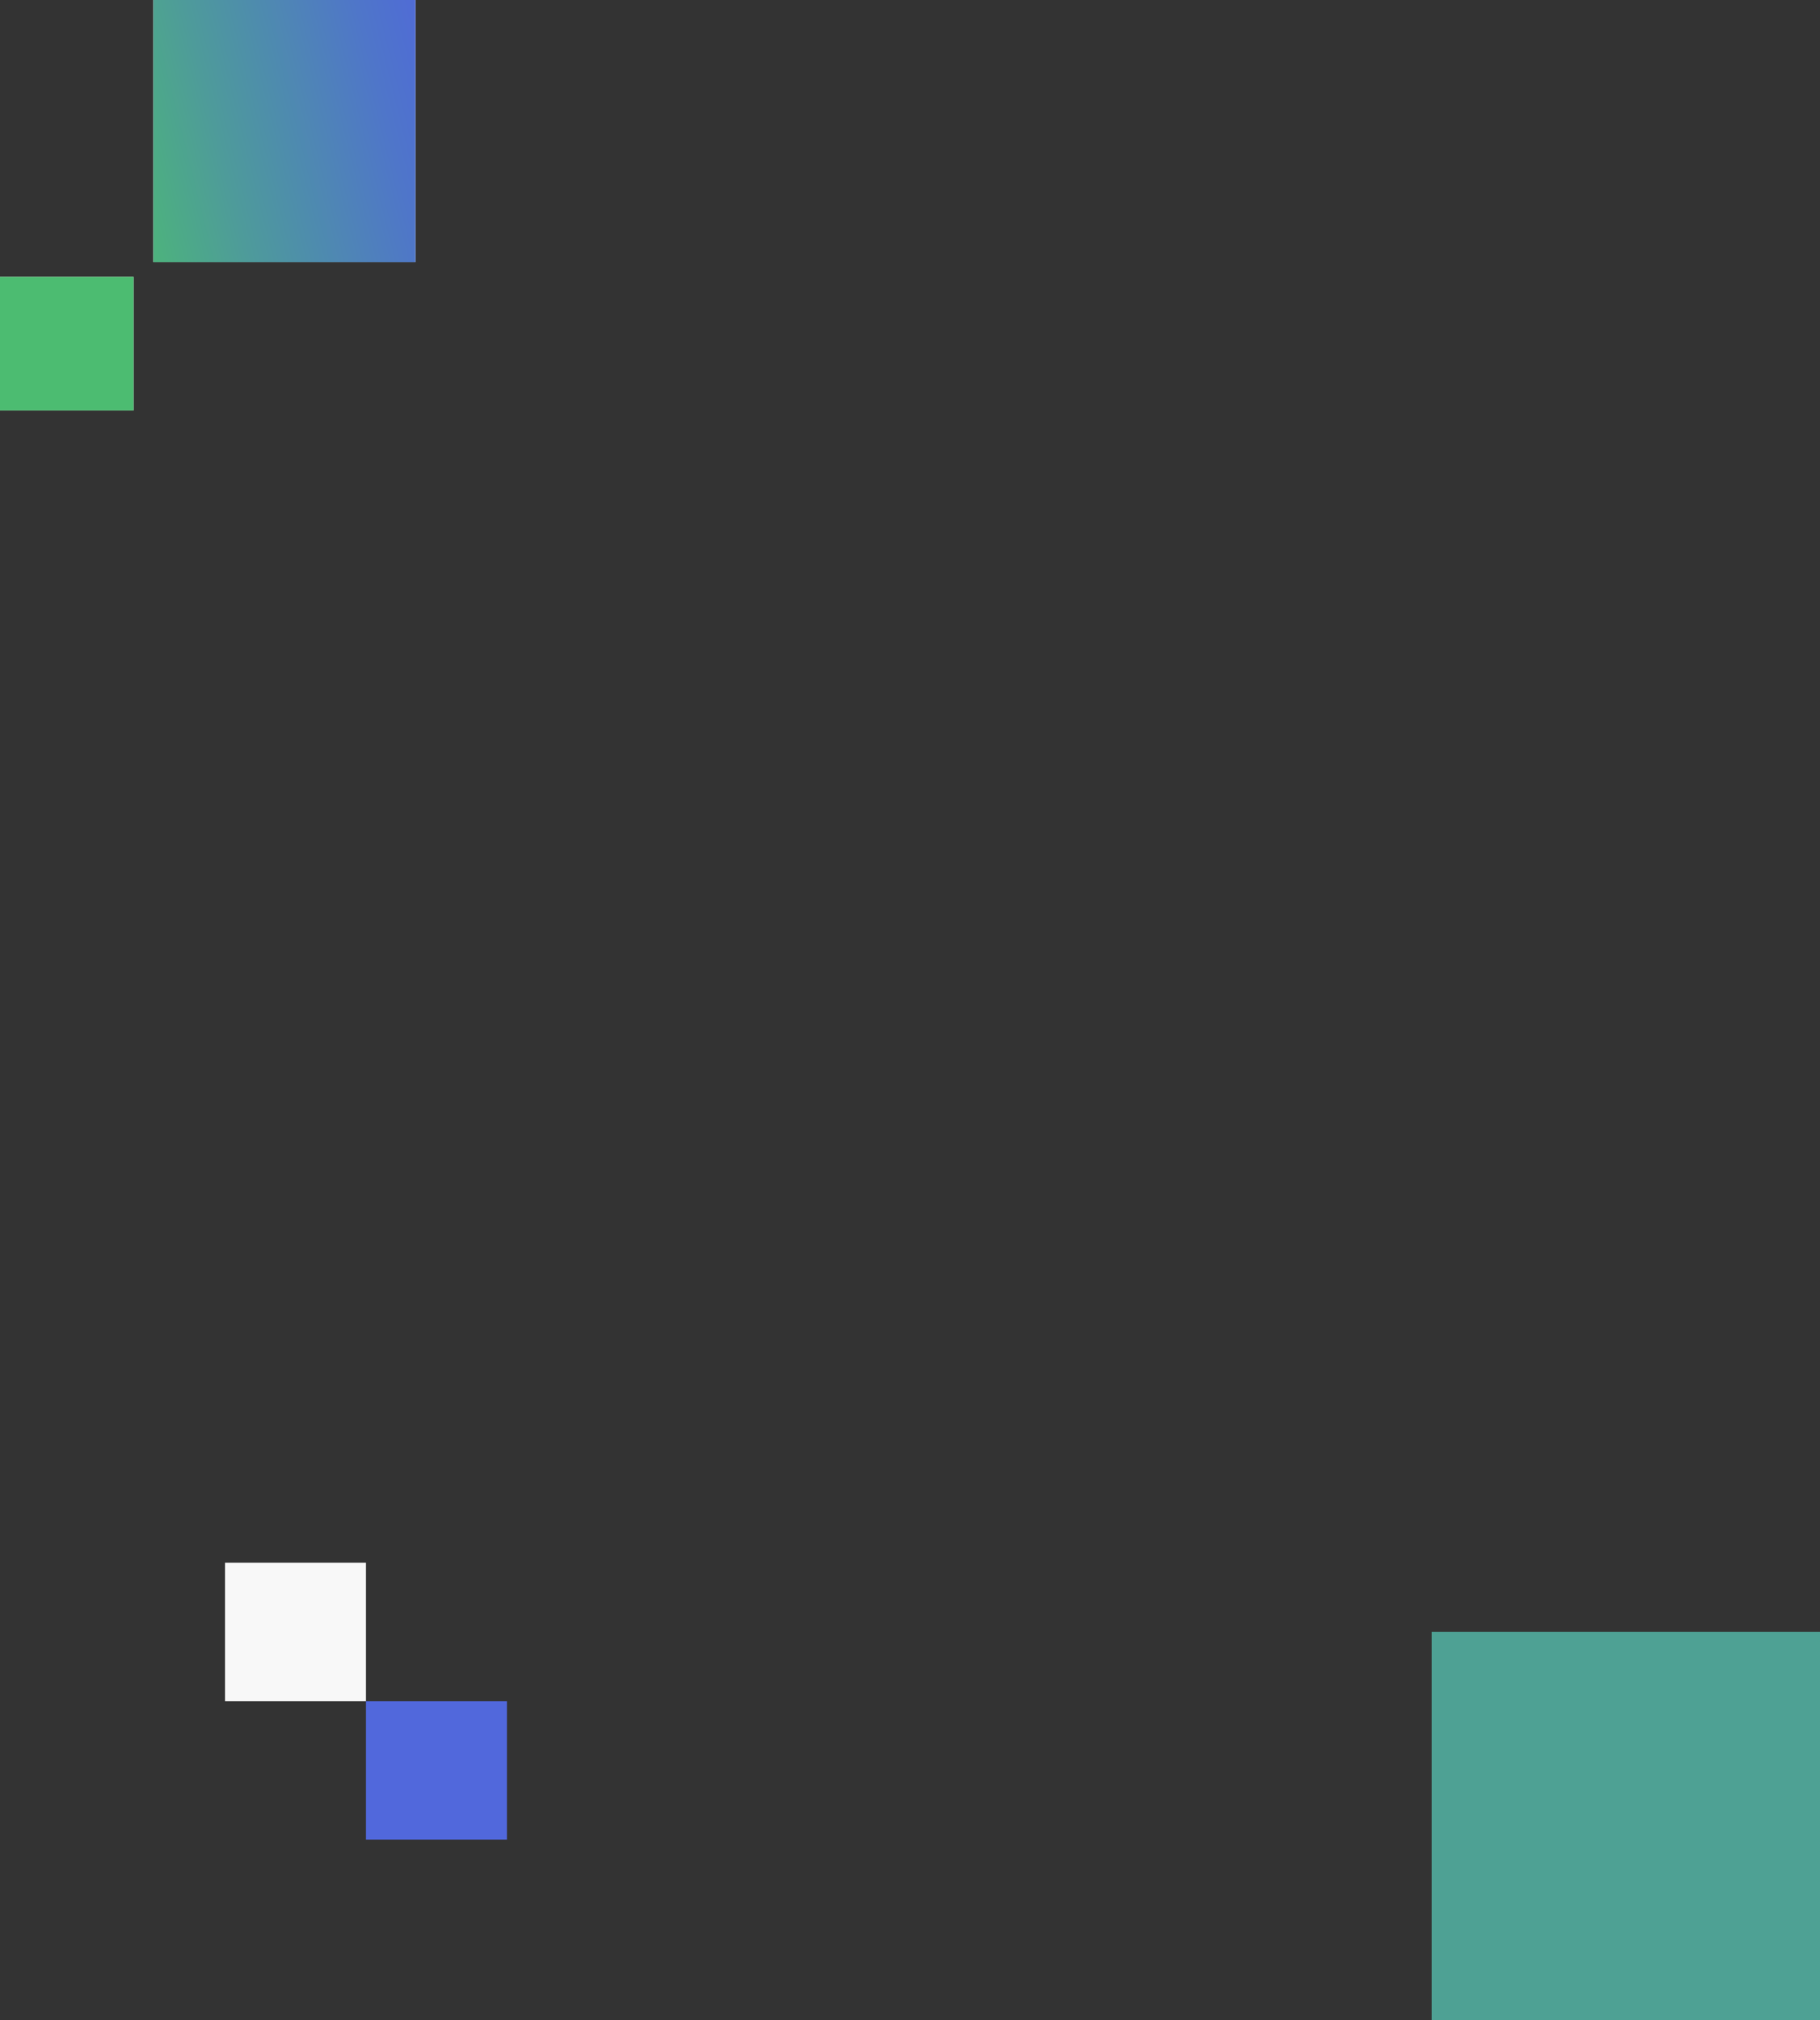 <svg width="736" height="817" viewBox="0 0 736 817" fill="none" xmlns="http://www.w3.org/2000/svg">
<rect x="0" y="0" width="736" height="817" fill="#333333" stroke="none"/>
<rect x="579" y="660" width="157" height="157" fill="#4EA194"/>
<rect x="148" y="688" width="57" height="56" fill="#5168DC"/>
<rect x="91" y="632" width="57" height="56" fill="#F8F8F8"/>
<rect x="62" width="106" height="106" fill="white"/>
<rect x="62" width="106" height="106" fill="url(#paint0_linear_214_27532)"/>
<rect y="112" width="54" height="54" fill="white"/>
<rect y="112" width="54" height="54" fill="#4CBC71"/>
<defs>
<linearGradient id="paint0_linear_214_27532" x1="46.336" y1="106" x2="195.899" y2="68.744" gradientUnits="userSpaceOnUse">
<stop stop-color="#4CBC71"/>
<stop offset="0.34" stop-color="#4E9B9A"/>
<stop offset="0.78" stop-color="#4F76C9"/>
<stop offset="1" stop-color="#5067DB"/>
</linearGradient>
</defs>
</svg>
